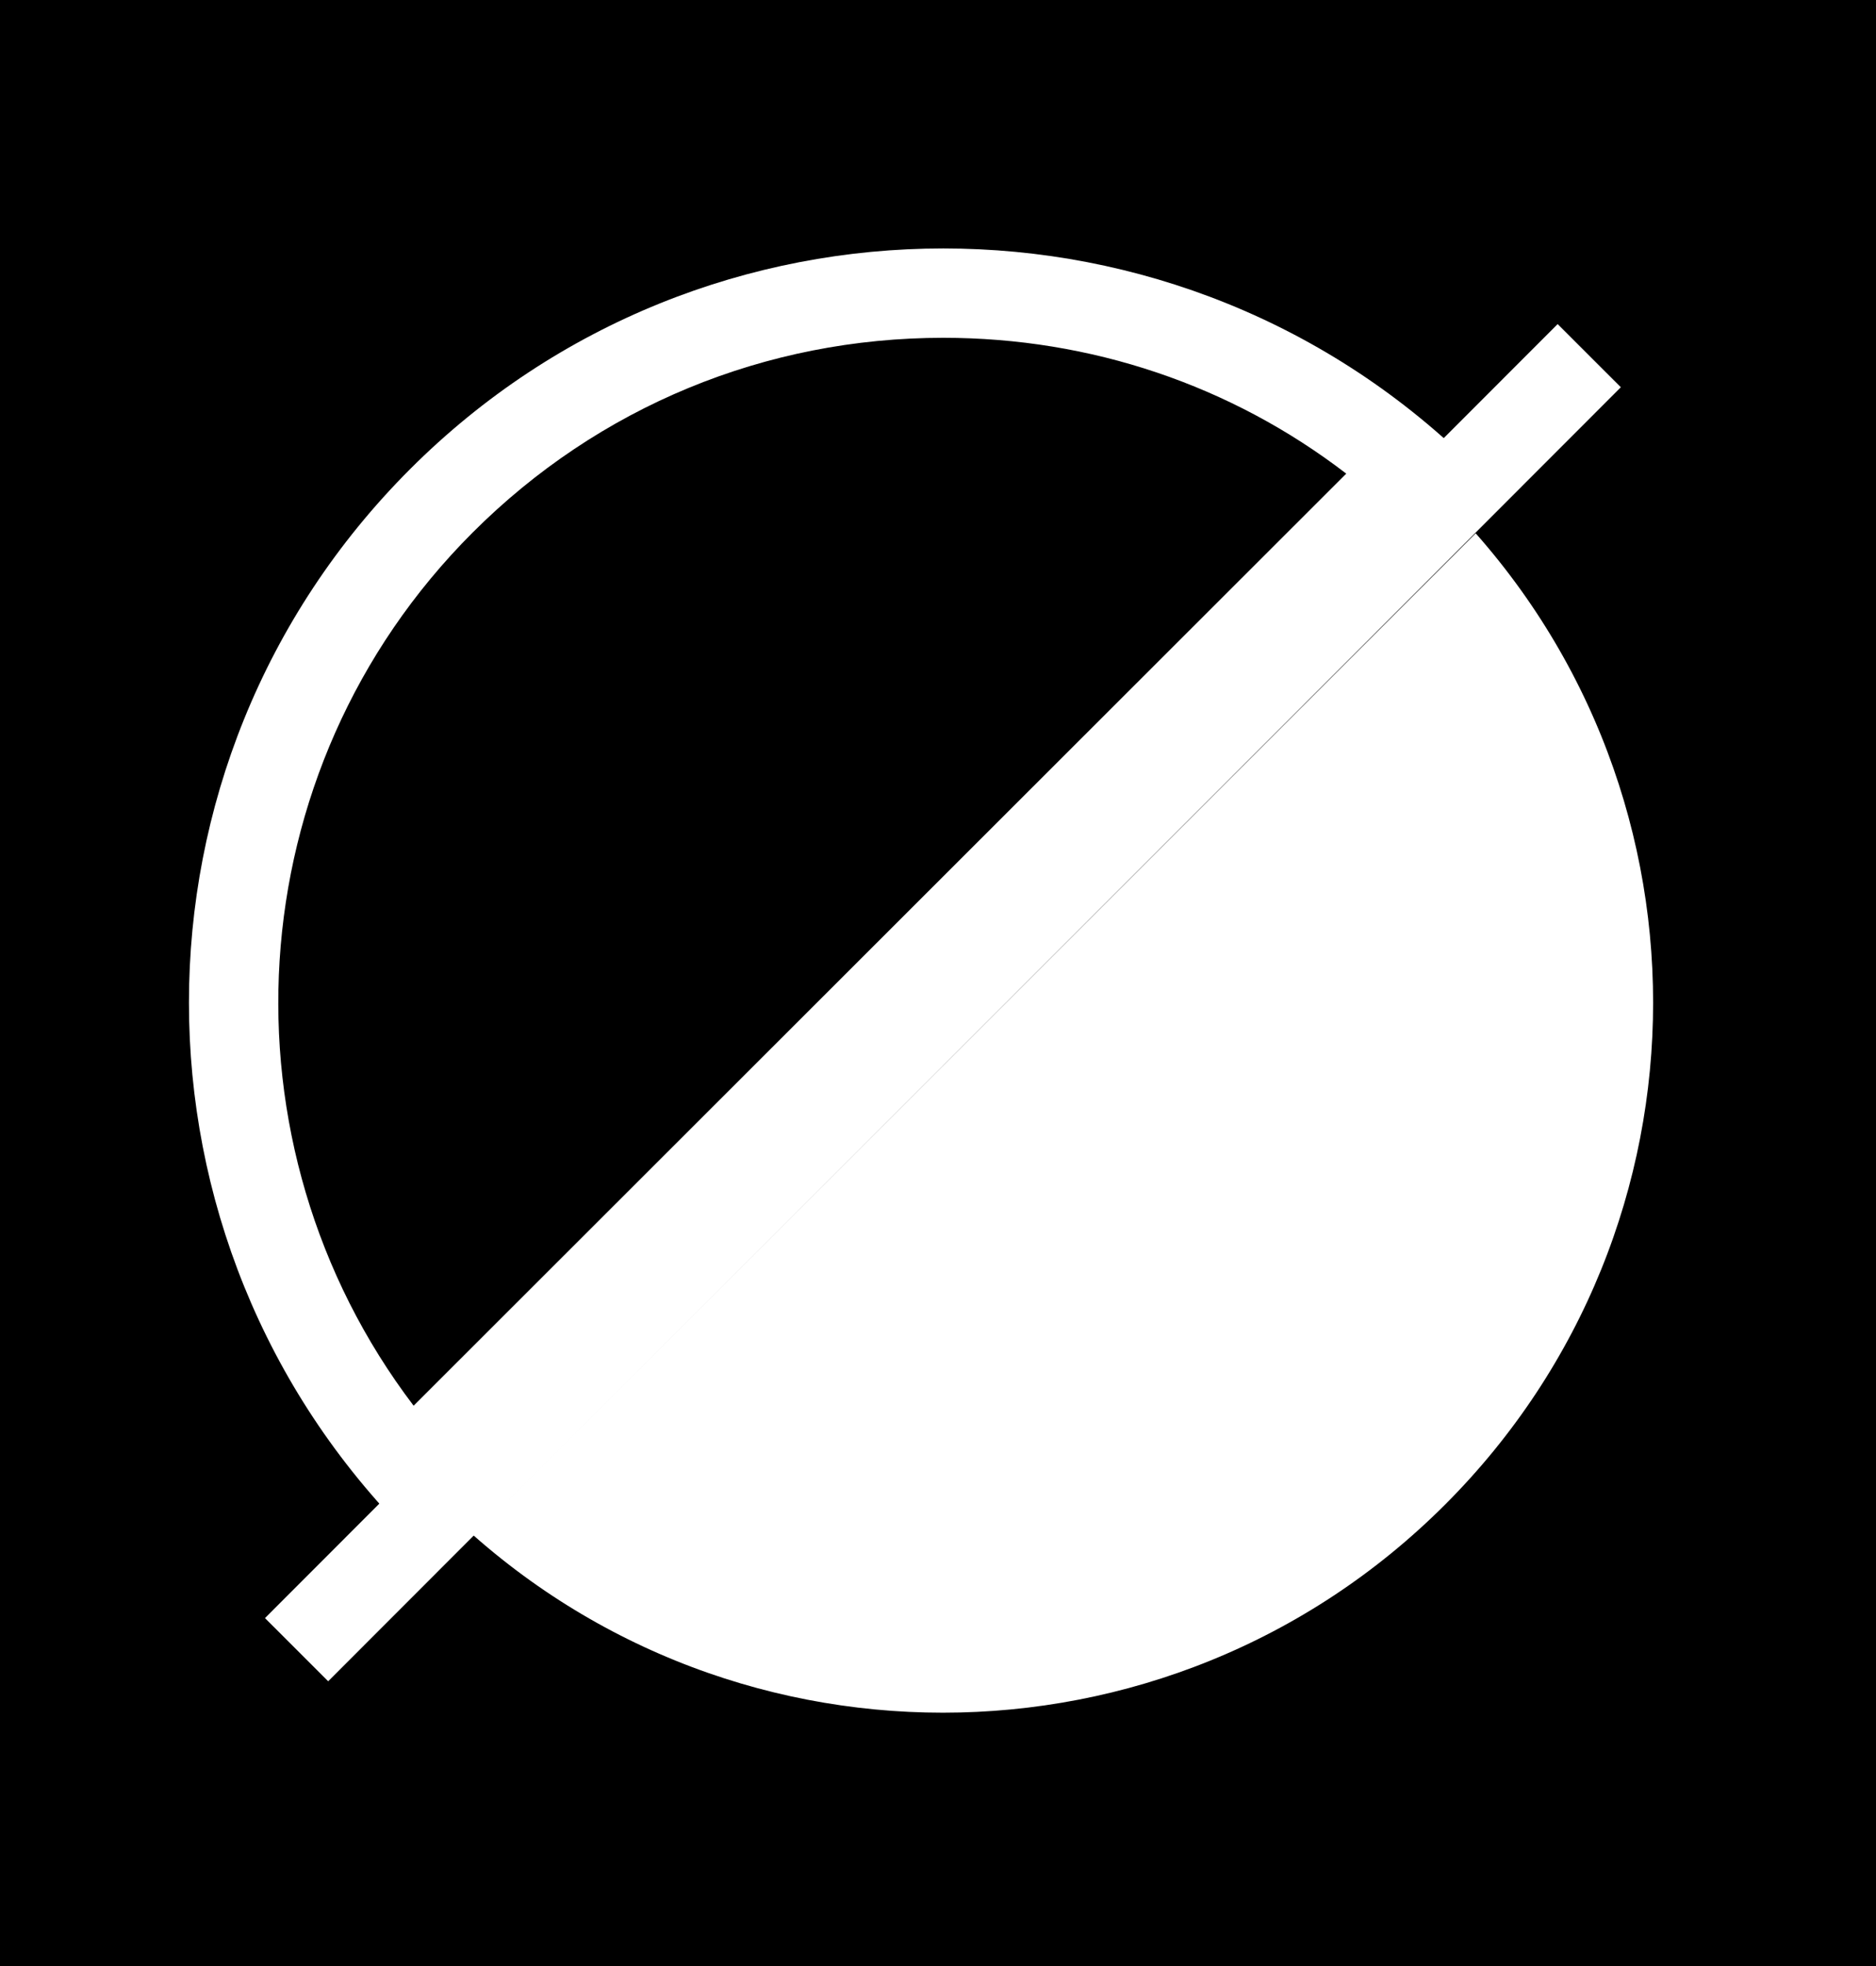 <?xml version="1.0" encoding="utf-8"?>
<!-- Generator: Adobe Illustrator 25.4.1, SVG Export Plug-In . SVG Version: 6.00 Build 0)  -->
<svg version="1.1" id="Layer_1" xmlns="http://www.w3.org/2000/svg" xmlns:xlink="http://www.w3.org/1999/xlink" x="0px" y="0px"
	 viewBox="0 0 21 22" style="enable-background:new 0 0 21 22;" xml:space="preserve">
<style type="text/css">
	.st0{fill:#FFFFFF;stroke:#000000;stroke-miterlimit:10;}
	.st1{fill:#FFFFFF;}
	.st2{stroke:#FFFFFF;stroke-miterlimit:10;}
</style>
<rect width="21" height="22" />
<g>
	<path class="st0" d="M16.53,17.19c3.3-3.3,3.3-8.64,0-11.94L4.58,17.19C7.88,20.49,13.23,20.49,16.53,17.19z"/>
	<g>
		<path class="st1" d="M10.56,3.78c1.65,0,3.22,0.53,4.51,1.52L4.63,15.73c-2.22-2.92-2-7.11,0.66-9.77
			C6.7,4.55,8.57,3.78,10.56,3.78 M10.56,2.78c-2.16,0-4.32,0.82-5.97,2.47c-3.3,3.3-3.3,8.64,0,11.94L16.53,5.25
			C14.88,3.6,12.72,2.78,10.56,2.78L10.56,2.78z"/>
	</g>
</g>
<line class="st2" x1="3.32" y1="18.46" x2="17.79" y2="3.98"/>
</svg>
